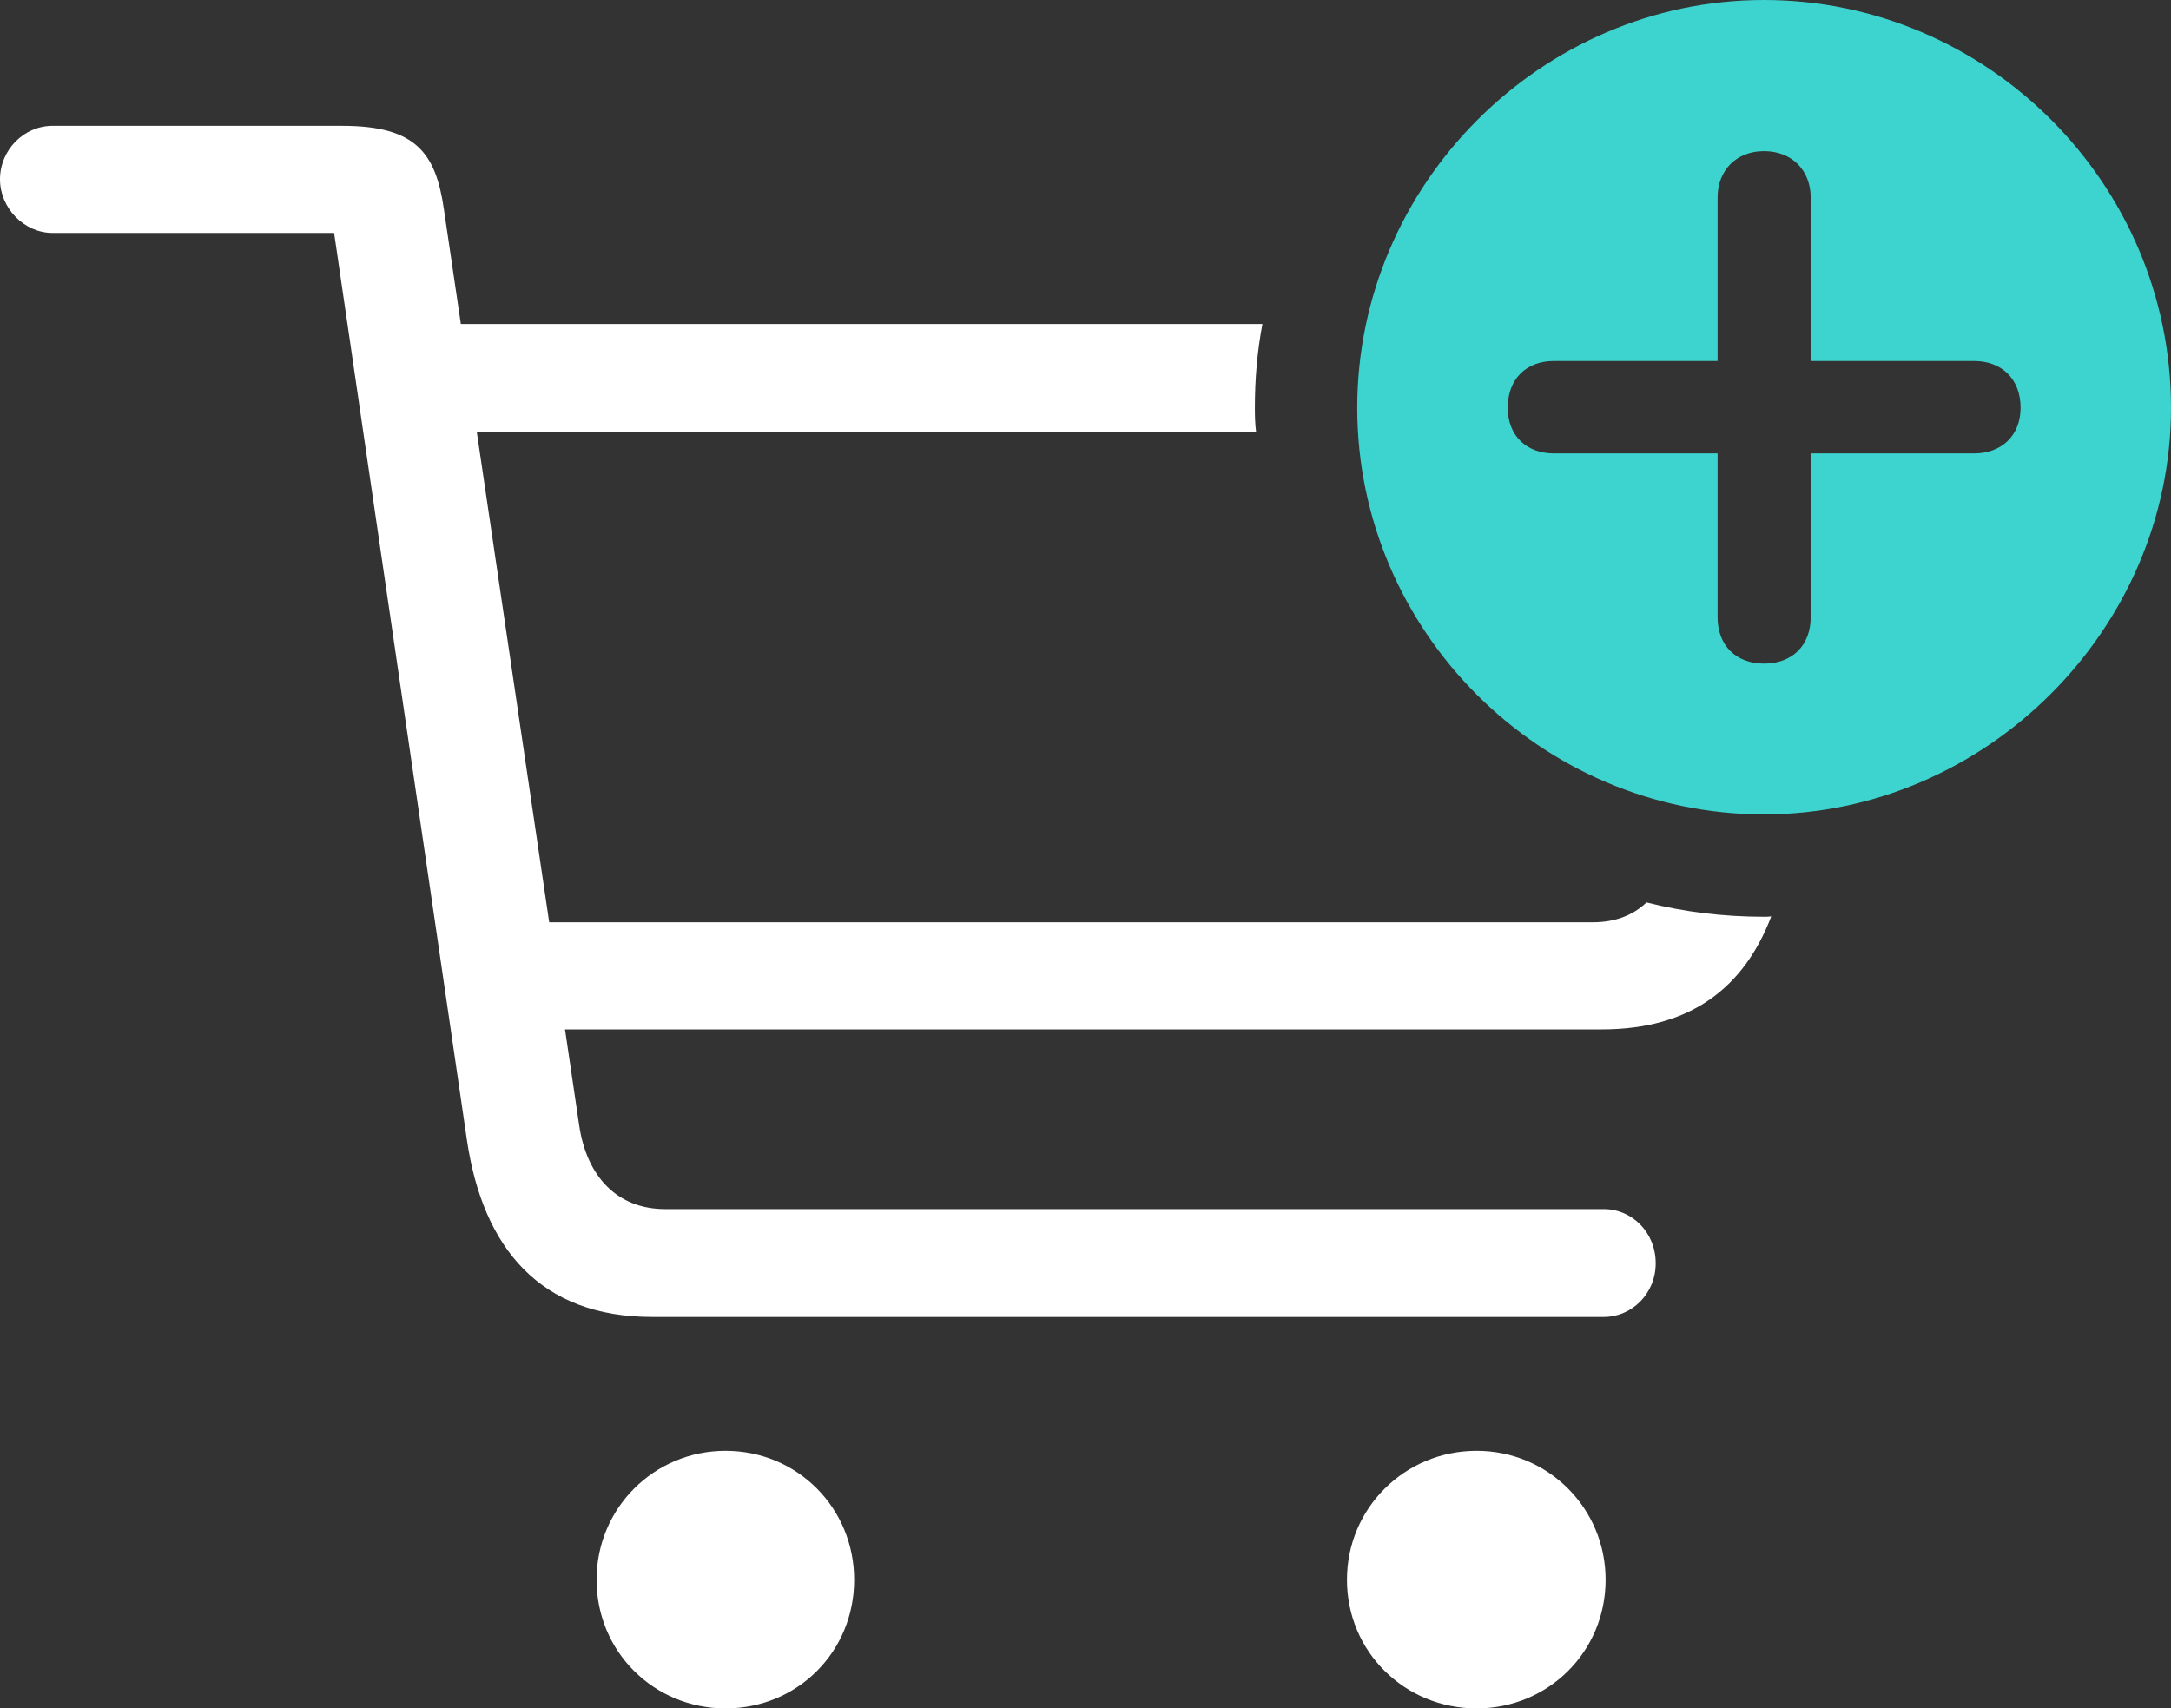 <?xml version="1.0" encoding="UTF-8"?>
<svg width="262.481px" height="206.569px" viewBox="0 0 262.481 206.569" version="1.1" xmlns="http://www.w3.org/2000/svg" xmlns:xlink="http://www.w3.org/1999/xlink">
    <rect x="0" y="0" width="262.481" height="206.569" fill="#333333" stroke="none"/>
    <title>cart.badge.plus</title>
    <g id="Page-1" stroke="none" stroke-width="1" fill="none" fill-rule="evenodd">
        <g id="cart.badge.plus" transform="translate(0, -0)" fill-rule="nonzero">
            <path d="M103.272,191.016 C103.272,199.715 96.418,206.569 87.719,206.569 C79.067,206.569 72.127,199.715 72.127,191.016 C72.127,182.365 79.067,175.425 87.719,175.425 C96.418,175.425 103.272,182.365 103.272,191.016 Z M194.123,191.016 C194.123,199.715 187.183,206.569 178.531,206.569 C169.833,206.569 162.853,199.715 162.853,191.016 C162.853,182.365 169.833,175.425 178.531,175.425 C187.183,175.425 194.123,182.365 194.123,191.016 Z M192.565,111.516 C195.288,111.516 197.446,110.668 199.069,109.115 C203.615,110.27 208.379,110.85 213.268,110.85 C213.565,110.85 213.862,110.848 214.149,110.804 C210.863,119.421 204.395,124.469 193.666,124.469 L68.312,124.469 L70.016,136.009 C70.921,142.284 74.645,146.197 80.428,146.197 L193.913,146.197 C197.281,146.197 200.179,148.97 200.179,152.76 C200.179,156.425 197.281,159.236 193.913,159.236 L78.843,159.236 C65.383,159.236 58.401,150.985 56.461,137.901 L40.396,28.165 L6.351,28.165 C2.906,28.165 0,25.142 0,21.689 C0,18.11 2.906,15.213 6.351,15.213 L41.41,15.213 C50.305,15.213 52.685,18.532 53.664,25.267 L55.718,39.178 L152.633,39.178 C152.007,42.459 151.718,45.847 151.718,49.299 C151.718,50.283 151.74,51.263 151.867,52.216 L57.644,52.216 L66.4,111.516 L192.565,111.516 Z" id="Shape" fill="#FFFFFF"></path>
            <path d="M213.268,7.10542736e-15 C240.274,7.10542736e-15 262.481,22.207 262.481,49.299 C262.481,76.179 239.976,98.472 213.268,98.472 C186.341,98.472 164.095,76.351 164.095,49.299 C164.095,22.332 186.341,7.10542736e-15 213.268,7.10542736e-15 Z M213.268,18.273 C209.898,18.273 207.661,20.626 207.661,23.881 L207.661,43.651 L187.851,43.651 C184.558,43.651 182.291,45.803 182.291,49.299 C182.291,52.67 184.558,54.821 187.851,54.821 L207.661,54.821 L207.661,74.63 C207.661,78.049 209.898,80.239 213.268,80.239 C216.679,80.239 218.917,78.049 218.917,74.63 L218.917,54.821 L238.686,54.821 C241.981,54.821 244.296,52.67 244.296,49.299 C244.296,45.803 241.981,43.651 238.686,43.651 L218.917,43.651 L218.917,23.881 C218.917,20.626 216.679,18.273 213.268,18.273 Z" id="Path-2" fill="#3DD3CF"></path>
        </g>
    </g>
</svg>